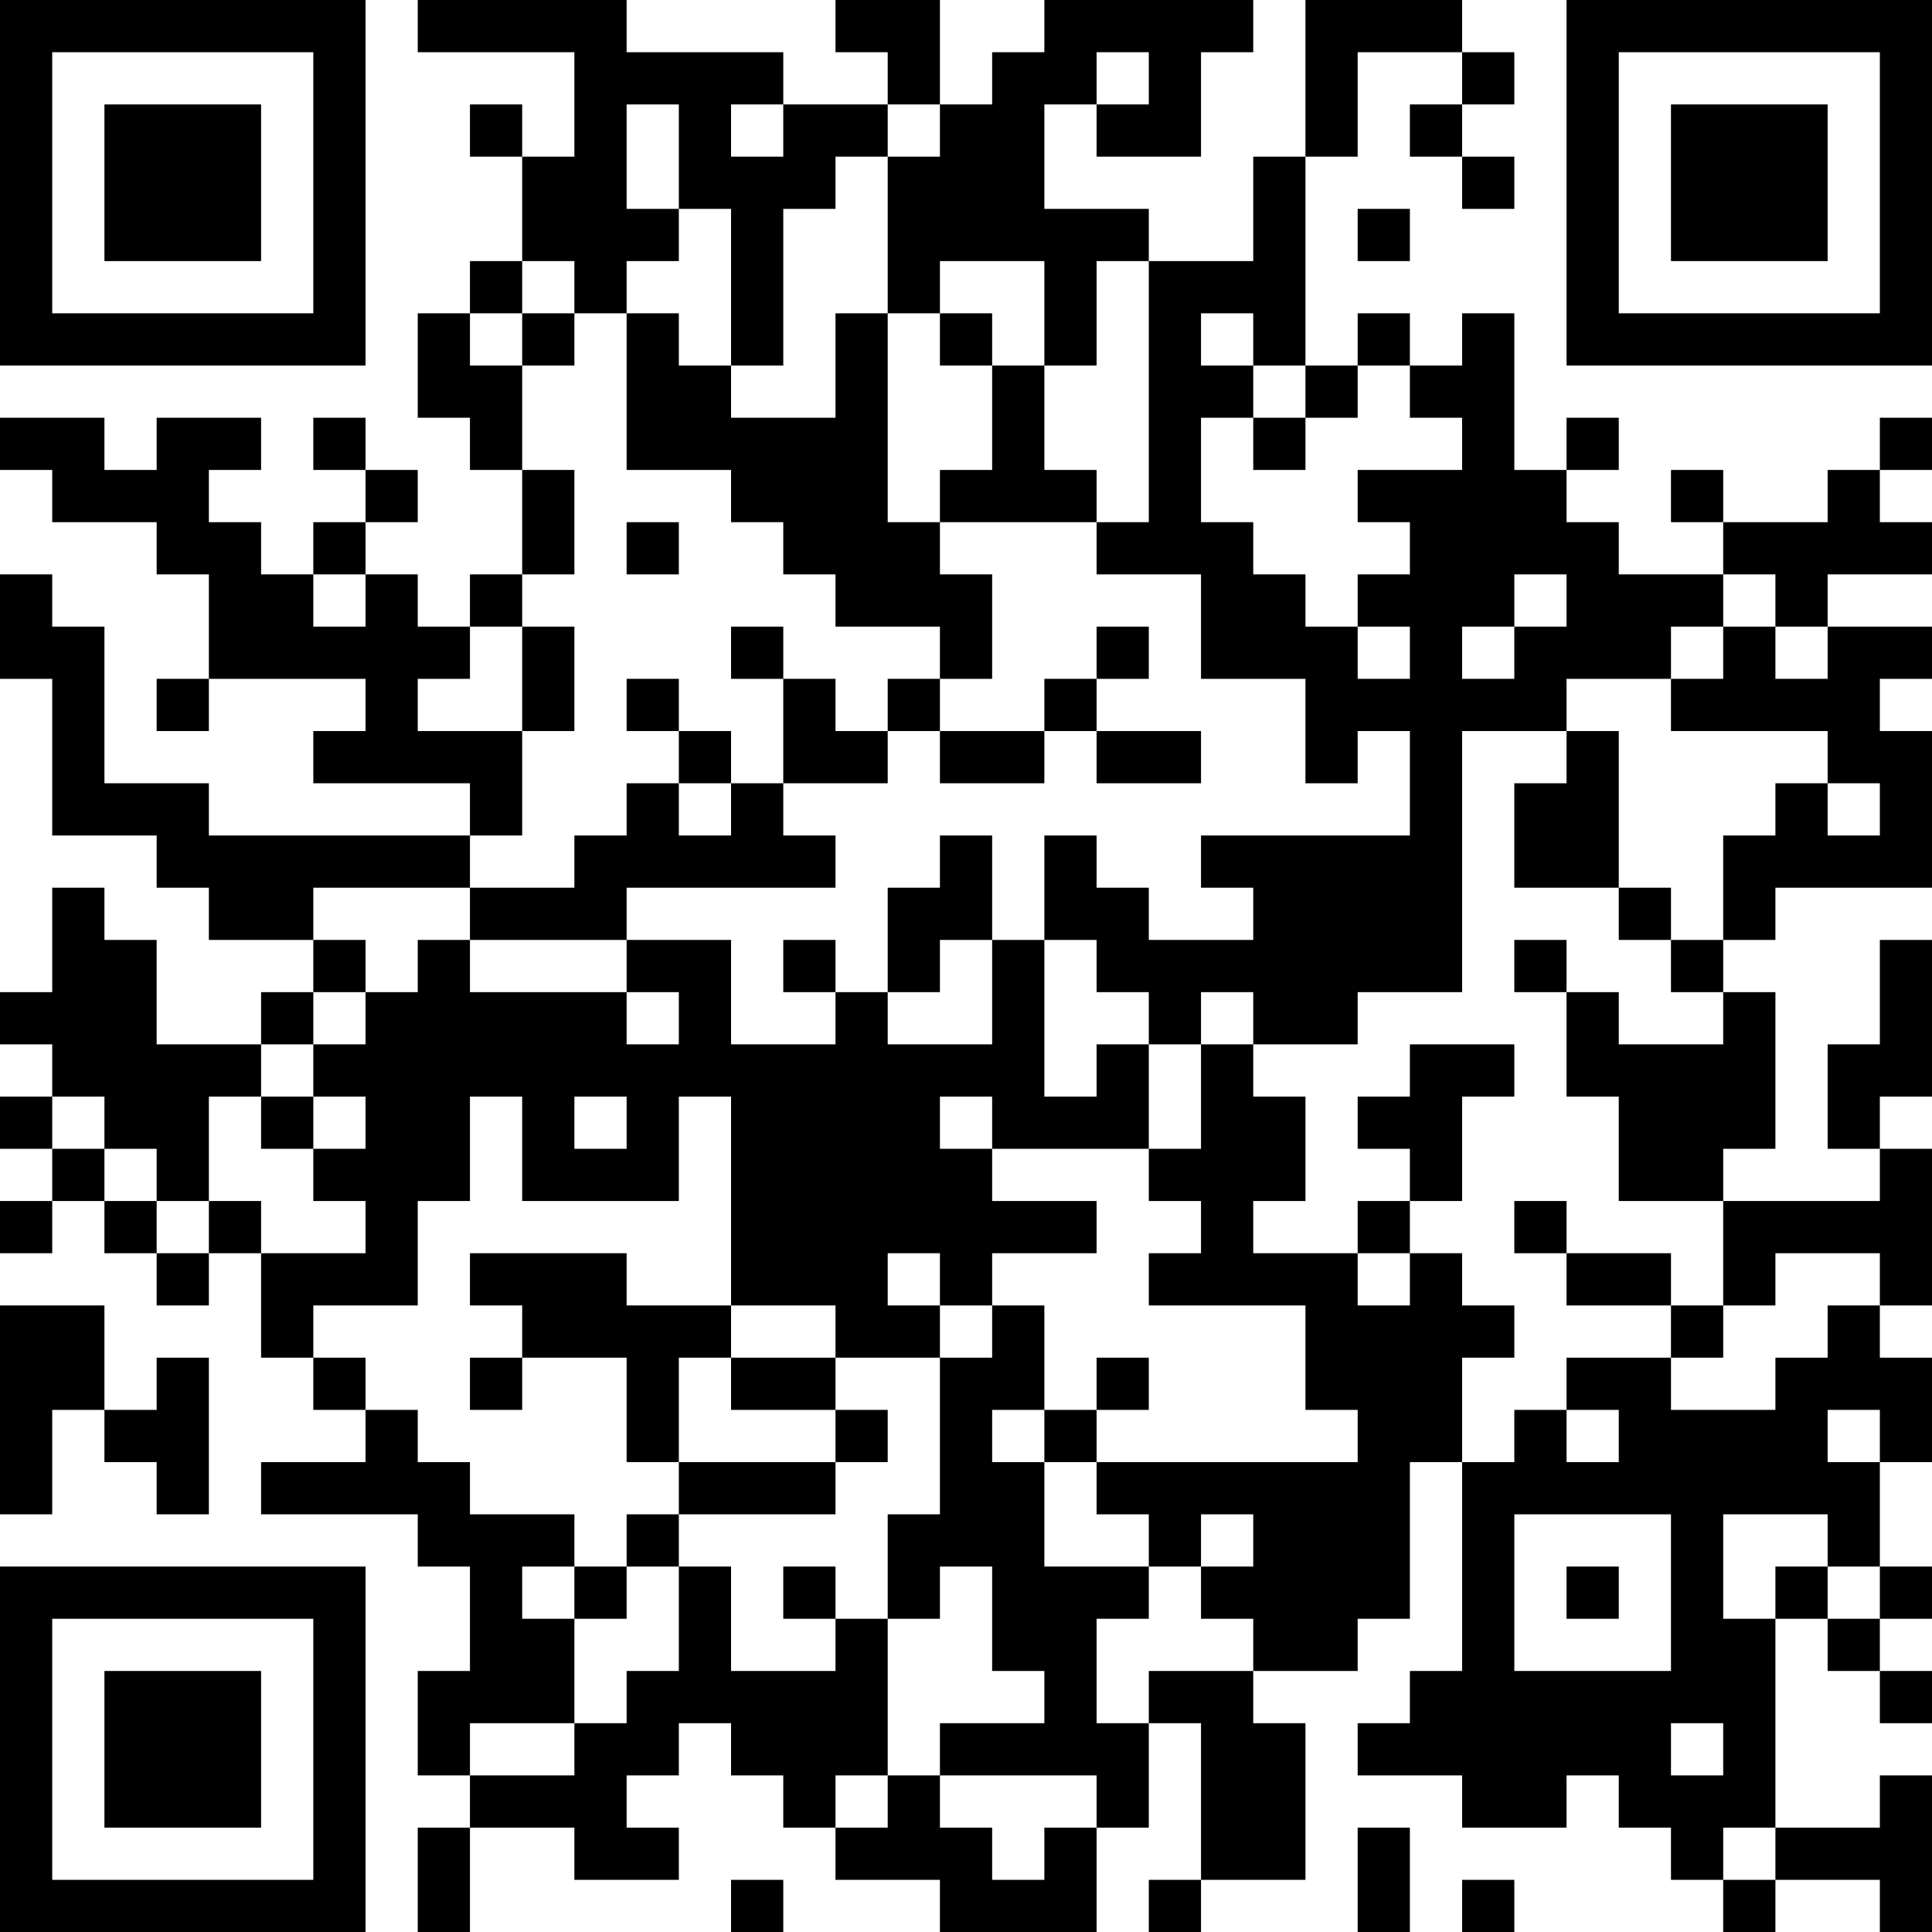 <?xml version="1.0" encoding="UTF-8"?>
<svg xmlns="http://www.w3.org/2000/svg" version="1.1" width="250" height="250" viewBox="0 0 250 250"><rect x="0" y="0" width="250" height="250" fill="#ffffff"/><g transform="scale(6.757)"><g transform="translate(0,0)"><path fill-rule="evenodd" d="M8 0L8 1L11 1L11 3L10 3L10 2L9 2L9 3L10 3L10 5L9 5L9 6L8 6L8 8L9 8L9 9L10 9L10 11L9 11L9 12L8 12L8 11L7 11L7 10L8 10L8 9L7 9L7 8L6 8L6 9L7 9L7 10L6 10L6 11L5 11L5 10L4 10L4 9L5 9L5 8L3 8L3 9L2 9L2 8L0 8L0 9L1 9L1 10L3 10L3 11L4 11L4 13L3 13L3 14L4 14L4 13L7 13L7 14L6 14L6 15L9 15L9 16L4 16L4 15L2 15L2 12L1 12L1 11L0 11L0 13L1 13L1 16L3 16L3 17L4 17L4 18L6 18L6 19L5 19L5 20L3 20L3 18L2 18L2 17L1 17L1 19L0 19L0 20L1 20L1 21L0 21L0 22L1 22L1 23L0 23L0 24L1 24L1 23L2 23L2 24L3 24L3 25L4 25L4 24L5 24L5 26L6 26L6 27L7 27L7 28L5 28L5 29L8 29L8 30L9 30L9 32L8 32L8 34L9 34L9 35L8 35L8 37L9 37L9 35L11 35L11 36L13 36L13 35L12 35L12 34L13 34L13 33L14 33L14 34L15 34L15 35L16 35L16 36L18 36L18 37L21 37L21 35L22 35L22 33L23 33L23 36L22 36L22 37L23 37L23 36L25 36L25 33L24 33L24 32L26 32L26 31L27 31L27 28L28 28L28 32L27 32L27 33L26 33L26 34L28 34L28 35L30 35L30 34L31 34L31 35L32 35L32 36L33 36L33 37L34 37L34 36L36 36L36 37L37 37L37 34L36 34L36 35L34 35L34 31L35 31L35 32L36 32L36 33L37 33L37 32L36 32L36 31L37 31L37 30L36 30L36 28L37 28L37 26L36 26L36 25L37 25L37 22L36 22L36 21L37 21L37 18L36 18L36 20L35 20L35 22L36 22L36 23L33 23L33 22L34 22L34 19L33 19L33 18L34 18L34 17L37 17L37 14L36 14L36 13L37 13L37 12L35 12L35 11L37 11L37 10L36 10L36 9L37 9L37 8L36 8L36 9L35 9L35 10L33 10L33 9L32 9L32 10L33 10L33 11L31 11L31 10L30 10L30 9L31 9L31 8L30 8L30 9L29 9L29 6L28 6L28 7L27 7L27 6L26 6L26 7L25 7L25 3L26 3L26 1L28 1L28 2L27 2L27 3L28 3L28 4L29 4L29 3L28 3L28 2L29 2L29 1L28 1L28 0L25 0L25 3L24 3L24 5L22 5L22 4L20 4L20 2L21 2L21 3L23 3L23 1L24 1L24 0L20 0L20 1L19 1L19 2L18 2L18 0L16 0L16 1L17 1L17 2L15 2L15 1L12 1L12 0ZM21 1L21 2L22 2L22 1ZM12 2L12 4L13 4L13 5L12 5L12 6L11 6L11 5L10 5L10 6L9 6L9 7L10 7L10 9L11 9L11 11L10 11L10 12L9 12L9 13L8 13L8 14L10 14L10 16L9 16L9 17L6 17L6 18L7 18L7 19L6 19L6 20L5 20L5 21L4 21L4 23L3 23L3 22L2 22L2 21L1 21L1 22L2 22L2 23L3 23L3 24L4 24L4 23L5 23L5 24L7 24L7 23L6 23L6 22L7 22L7 21L6 21L6 20L7 20L7 19L8 19L8 18L9 18L9 19L12 19L12 20L13 20L13 19L12 19L12 18L14 18L14 20L16 20L16 19L17 19L17 20L19 20L19 18L20 18L20 21L21 21L21 20L22 20L22 22L19 22L19 21L18 21L18 22L19 22L19 23L21 23L21 24L19 24L19 25L18 25L18 24L17 24L17 25L18 25L18 26L16 26L16 25L14 25L14 21L13 21L13 23L10 23L10 21L9 21L9 23L8 23L8 25L6 25L6 26L7 26L7 27L8 27L8 28L9 28L9 29L11 29L11 30L10 30L10 31L11 31L11 33L9 33L9 34L11 34L11 33L12 33L12 32L13 32L13 30L14 30L14 32L16 32L16 31L17 31L17 34L16 34L16 35L17 35L17 34L18 34L18 35L19 35L19 36L20 36L20 35L21 35L21 34L18 34L18 33L20 33L20 32L19 32L19 30L18 30L18 31L17 31L17 29L18 29L18 26L19 26L19 25L20 25L20 27L19 27L19 28L20 28L20 30L22 30L22 31L21 31L21 33L22 33L22 32L24 32L24 31L23 31L23 30L24 30L24 29L23 29L23 30L22 30L22 29L21 29L21 28L26 28L26 27L25 27L25 25L22 25L22 24L23 24L23 23L22 23L22 22L23 22L23 20L24 20L24 21L25 21L25 23L24 23L24 24L26 24L26 25L27 25L27 24L28 24L28 25L29 25L29 26L28 26L28 28L29 28L29 27L30 27L30 28L31 28L31 27L30 27L30 26L32 26L32 27L34 27L34 26L35 26L35 25L36 25L36 24L34 24L34 25L33 25L33 23L31 23L31 21L30 21L30 19L31 19L31 20L33 20L33 19L32 19L32 18L33 18L33 16L34 16L34 15L35 15L35 16L36 16L36 15L35 15L35 14L32 14L32 13L33 13L33 12L34 12L34 13L35 13L35 12L34 12L34 11L33 11L33 12L32 12L32 13L30 13L30 14L28 14L28 19L26 19L26 20L24 20L24 19L23 19L23 20L22 20L22 19L21 19L21 18L20 18L20 16L21 16L21 17L22 17L22 18L24 18L24 17L23 17L23 16L27 16L27 14L26 14L26 15L25 15L25 13L23 13L23 11L21 11L21 10L22 10L22 5L21 5L21 7L20 7L20 5L18 5L18 6L17 6L17 3L18 3L18 2L17 2L17 3L16 3L16 4L15 4L15 7L14 7L14 4L13 4L13 2ZM14 2L14 3L15 3L15 2ZM26 4L26 5L27 5L27 4ZM10 6L10 7L11 7L11 6ZM12 6L12 9L14 9L14 10L15 10L15 11L16 11L16 12L18 12L18 13L17 13L17 14L16 14L16 13L15 13L15 12L14 12L14 13L15 13L15 15L14 15L14 14L13 14L13 13L12 13L12 14L13 14L13 15L12 15L12 16L11 16L11 17L9 17L9 18L12 18L12 17L16 17L16 16L15 16L15 15L17 15L17 14L18 14L18 15L20 15L20 14L21 14L21 15L23 15L23 14L21 14L21 13L22 13L22 12L21 12L21 13L20 13L20 14L18 14L18 13L19 13L19 11L18 11L18 10L21 10L21 9L20 9L20 7L19 7L19 6L18 6L18 7L19 7L19 9L18 9L18 10L17 10L17 6L16 6L16 8L14 8L14 7L13 7L13 6ZM23 6L23 7L24 7L24 8L23 8L23 10L24 10L24 11L25 11L25 12L26 12L26 13L27 13L27 12L26 12L26 11L27 11L27 10L26 10L26 9L28 9L28 8L27 8L27 7L26 7L26 8L25 8L25 7L24 7L24 6ZM24 8L24 9L25 9L25 8ZM12 10L12 11L13 11L13 10ZM6 11L6 12L7 12L7 11ZM29 11L29 12L28 12L28 13L29 13L29 12L30 12L30 11ZM10 12L10 14L11 14L11 12ZM30 14L30 15L29 15L29 17L31 17L31 18L32 18L32 17L31 17L31 14ZM13 15L13 16L14 16L14 15ZM18 16L18 17L17 17L17 19L18 19L18 18L19 18L19 16ZM15 18L15 19L16 19L16 18ZM29 18L29 19L30 19L30 18ZM27 20L27 21L26 21L26 22L27 22L27 23L26 23L26 24L27 24L27 23L28 23L28 21L29 21L29 20ZM5 21L5 22L6 22L6 21ZM11 21L11 22L12 22L12 21ZM29 23L29 24L30 24L30 25L32 25L32 26L33 26L33 25L32 25L32 24L30 24L30 23ZM9 24L9 25L10 25L10 26L9 26L9 27L10 27L10 26L12 26L12 28L13 28L13 29L12 29L12 30L11 30L11 31L12 31L12 30L13 30L13 29L16 29L16 28L17 28L17 27L16 27L16 26L14 26L14 25L12 25L12 24ZM0 25L0 29L1 29L1 27L2 27L2 28L3 28L3 29L4 29L4 26L3 26L3 27L2 27L2 25ZM13 26L13 28L16 28L16 27L14 27L14 26ZM21 26L21 27L20 27L20 28L21 28L21 27L22 27L22 26ZM35 27L35 28L36 28L36 27ZM29 29L29 32L32 32L32 29ZM33 29L33 31L34 31L34 30L35 30L35 31L36 31L36 30L35 30L35 29ZM15 30L15 31L16 31L16 30ZM30 30L30 31L31 31L31 30ZM32 33L32 34L33 34L33 33ZM26 35L26 37L27 37L27 35ZM33 35L33 36L34 36L34 35ZM14 36L14 37L15 37L15 36ZM28 36L28 37L29 37L29 36ZM0 0L0 7L7 7L7 0ZM1 1L1 6L6 6L6 1ZM2 2L2 5L5 5L5 2ZM30 0L30 7L37 7L37 0ZM31 1L31 6L36 6L36 1ZM32 2L32 5L35 5L35 2ZM0 30L0 37L7 37L7 30ZM1 31L1 36L6 36L6 31ZM2 32L2 35L5 35L5 32Z" fill="#000000"/></g></g></svg>
